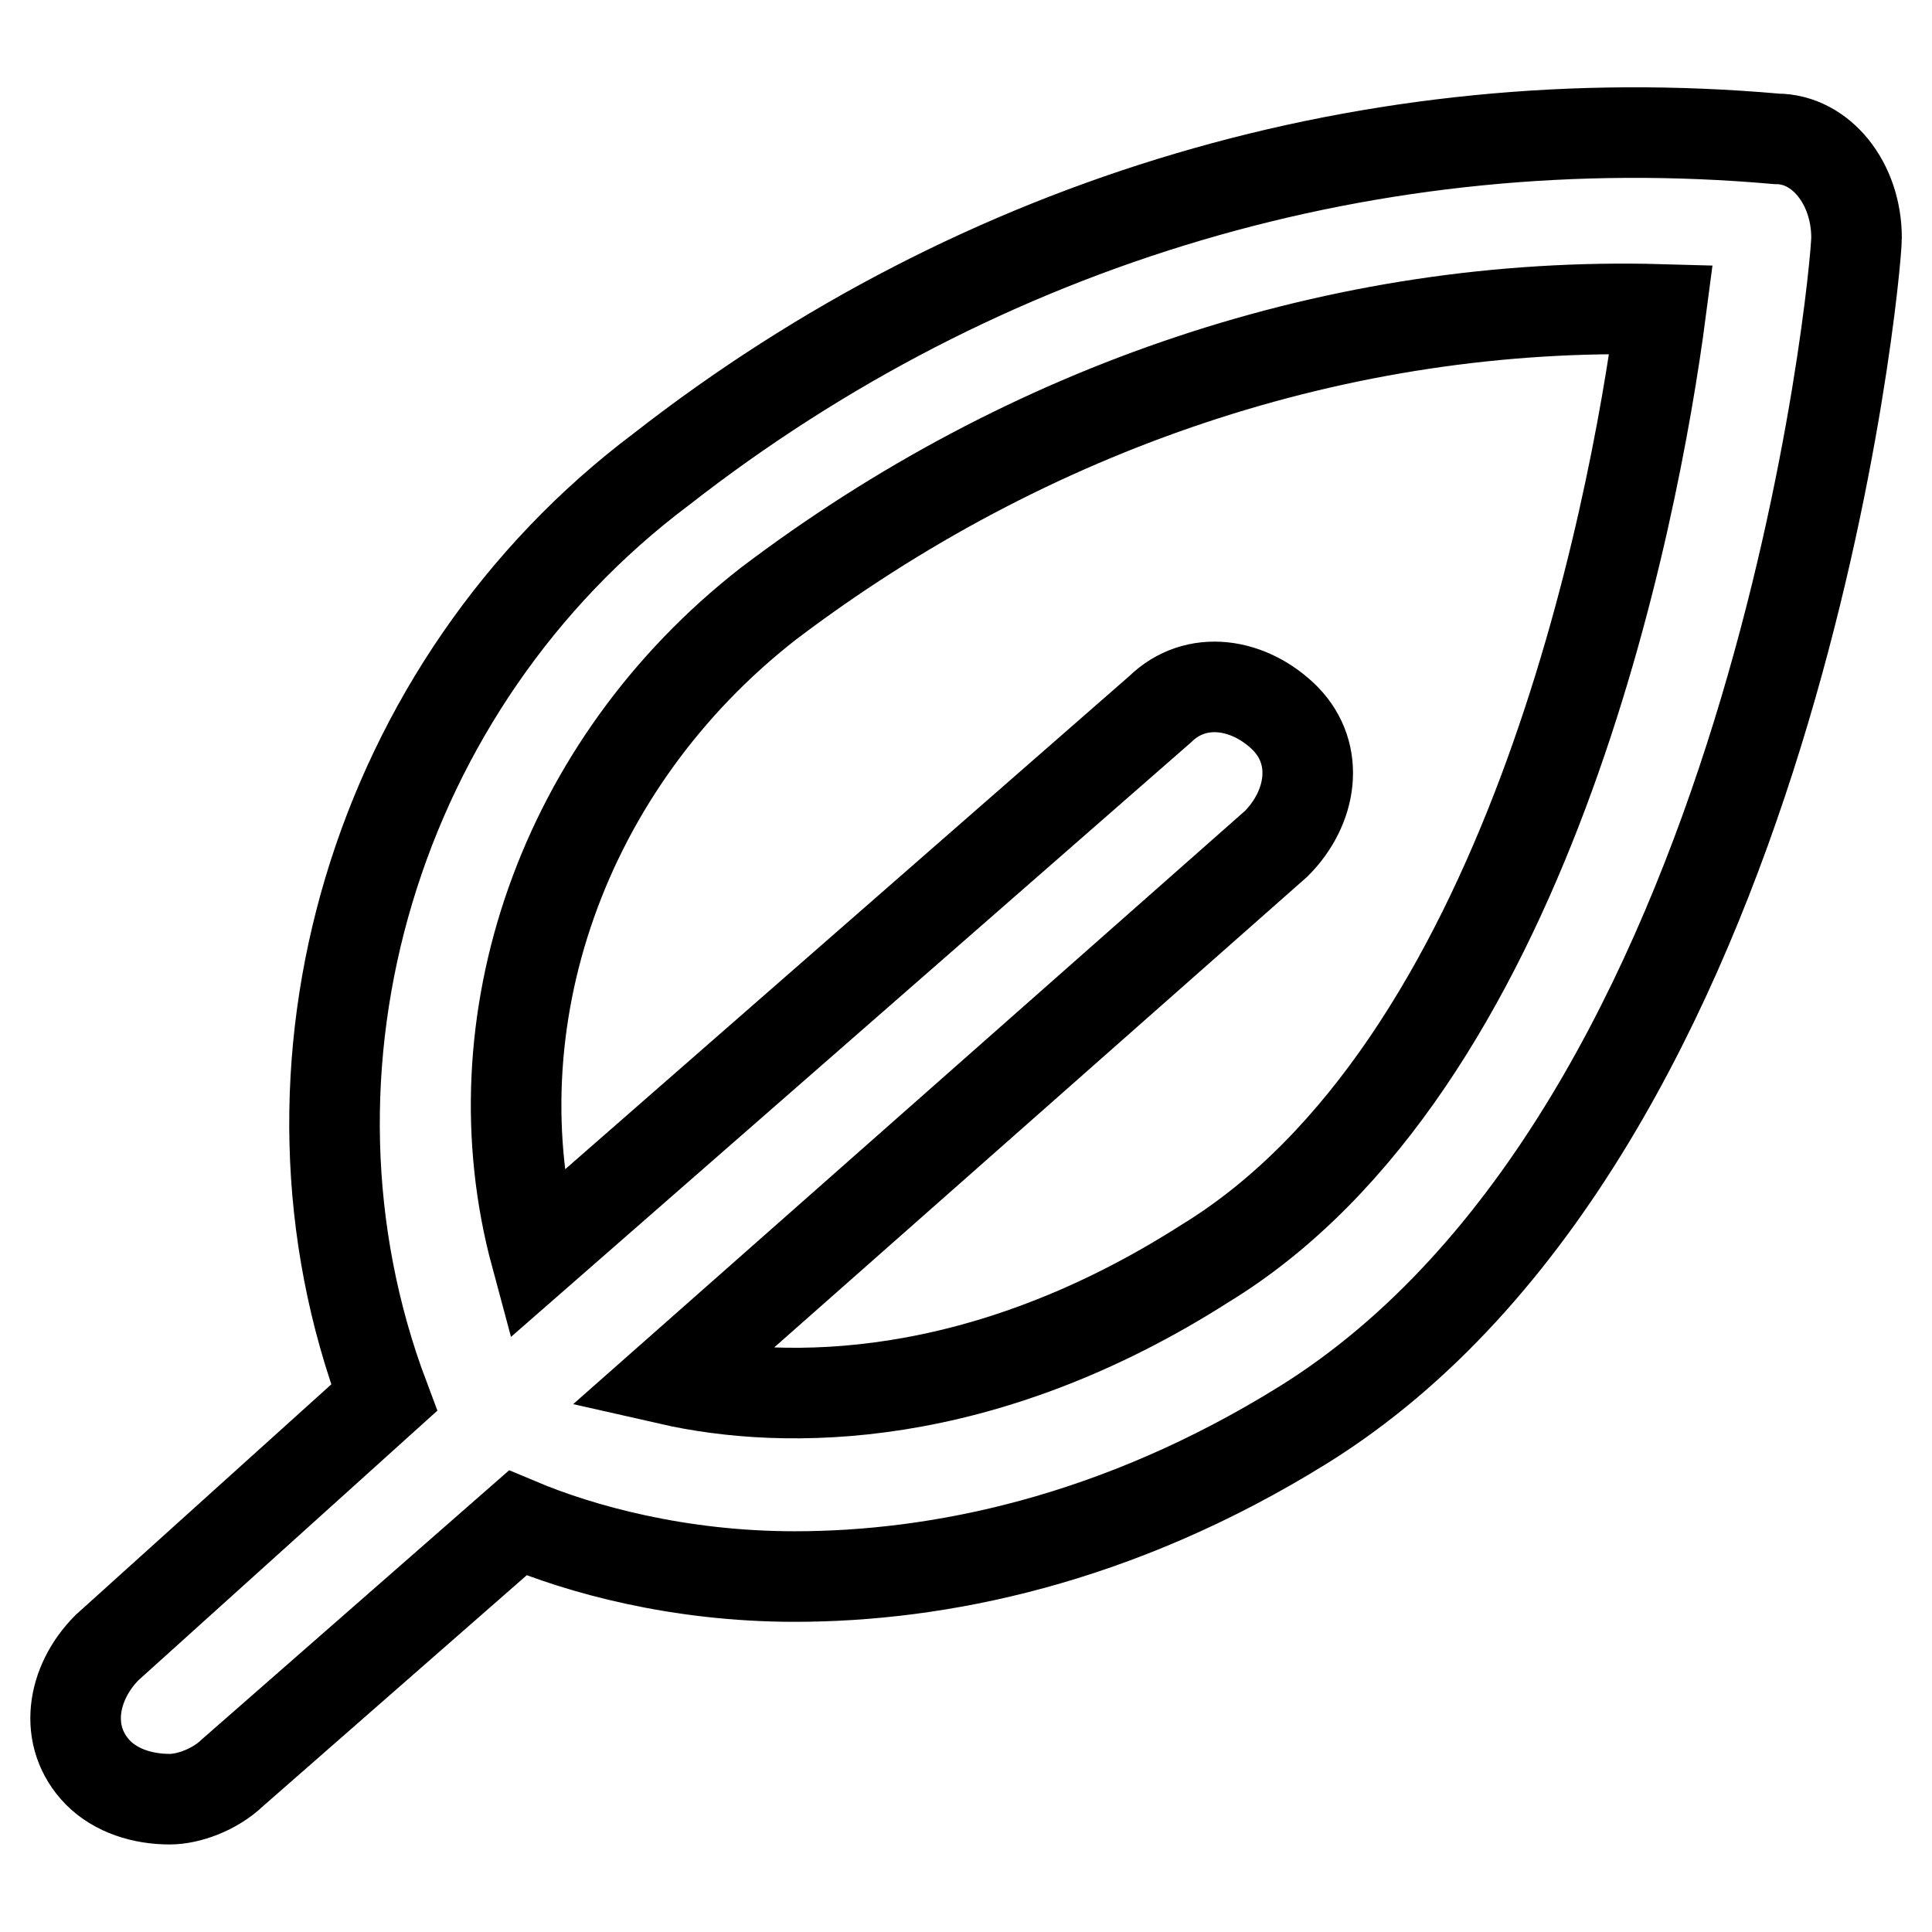 <?xml version="1.0" encoding="utf-8"?>
<!-- Svg Vector Icons : http://www.onlinewebfonts.com/icon -->
<!DOCTYPE svg PUBLIC "-//W3C//DTD SVG 1.1//EN" "http://www.w3.org/Graphics/SVG/1.1/DTD/svg11.dtd">
<svg version="1.1" xmlns="http://www.w3.org/2000/svg" xmlns:xlink="http://www.w3.org/1999/xlink" x="0px" y="0px" viewBox="0 0 256 256" enable-background="new 0 0 256 256" xml:space="preserve">
<g> <path stroke-width="12" fill-opacity="0" stroke="#000000"  d="M235.4,18.4c-53.2-4.7-105.3,10.6-147.8,43.8c-37.8,28.4-53.2,79.2-36.7,123l-36.7,33.1 c-4.7,4.7-5.9,11.8-1.2,16.6c2.4,2.4,5.9,3.5,9.5,3.5c2.4,0,5.9-1.2,8.3-3.5l37.8-33.1c8.3,3.5,21.3,7.1,36.7,7.1 c18.9,0,42.6-4.7,67.4-20.1c62.7-39,73.3-152.6,73.3-157.3C246,24.3,241.3,18.4,235.4,18.4z M159.7,167.4 c-29.6,18.9-55.6,18.9-71,15.4l80.4-71c4.7-4.7,5.9-11.8,1.2-16.6c-4.7-4.7-11.8-5.9-16.6-1.2L71,166.3c-8.3-30.8,3.5-65,30.8-86.3 c34.3-26,75.7-40.2,118.3-39C216.4,69.3,202.2,141.4,159.7,167.4L159.7,167.4z"/></g>
</svg>